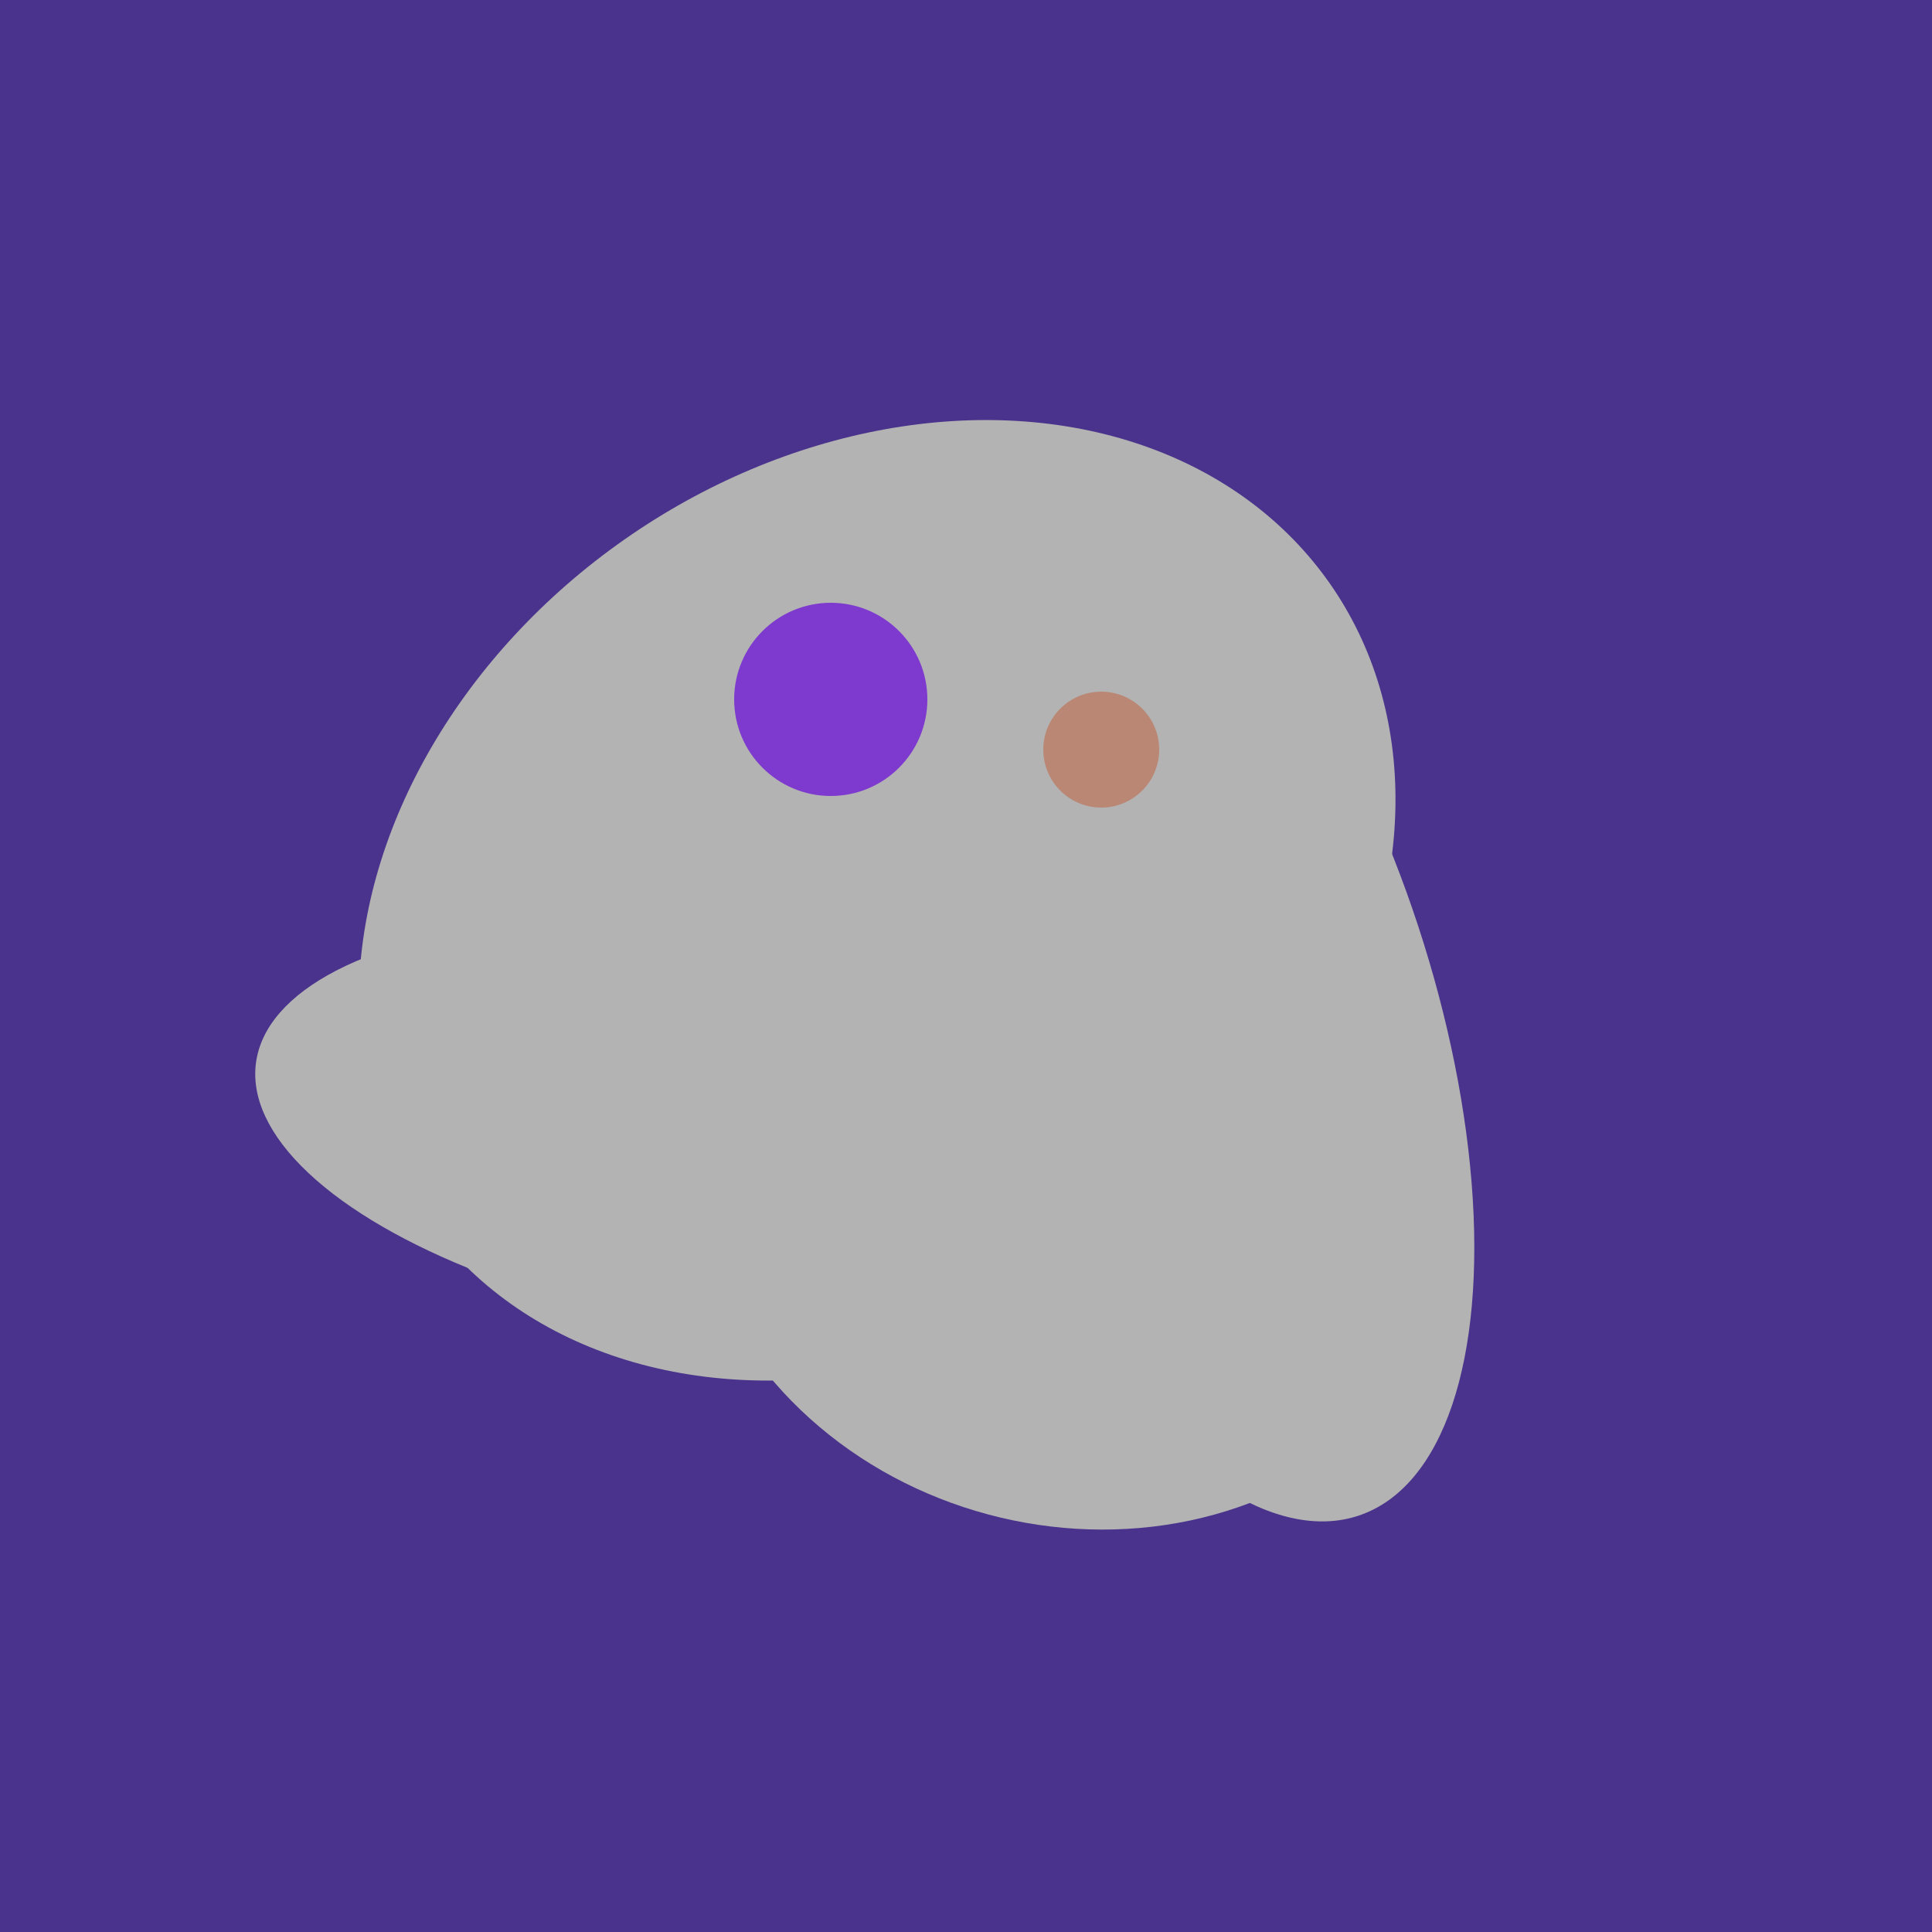 <svg width="500" height="500" xmlns="http://www.w3.org/2000/svg"><rect width="500" height="500" fill="#4a338c"/><ellipse cx="305" cy="256" rx="144" ry="64" transform="rotate(71, 305, 256)" fill="rgb(179,179,179)"/><ellipse cx="227" cy="233" rx="114" ry="143" transform="rotate(235, 227, 233)" fill="rgb(179,179,179)"/><ellipse cx="237" cy="272" rx="63" ry="64" transform="rotate(185, 237, 272)" fill="rgb(179,179,179)"/><ellipse cx="279" cy="305" rx="102" ry="90" transform="rotate(15, 279, 305)" fill="rgb(179,179,179)"/><ellipse cx="195" cy="293" rx="53" ry="130" transform="rotate(98, 195, 293)" fill="rgb(179,179,179)"/><ellipse cx="237" cy="272" rx="63" ry="64" transform="rotate(185, 237, 272)" fill="rgb(179,179,179)"/><circle cx="215" cy="181" r="25" fill="rgb(126,57,207)" /><circle cx="285" cy="194" r="15" fill="rgb(186,135,117)" /></svg>